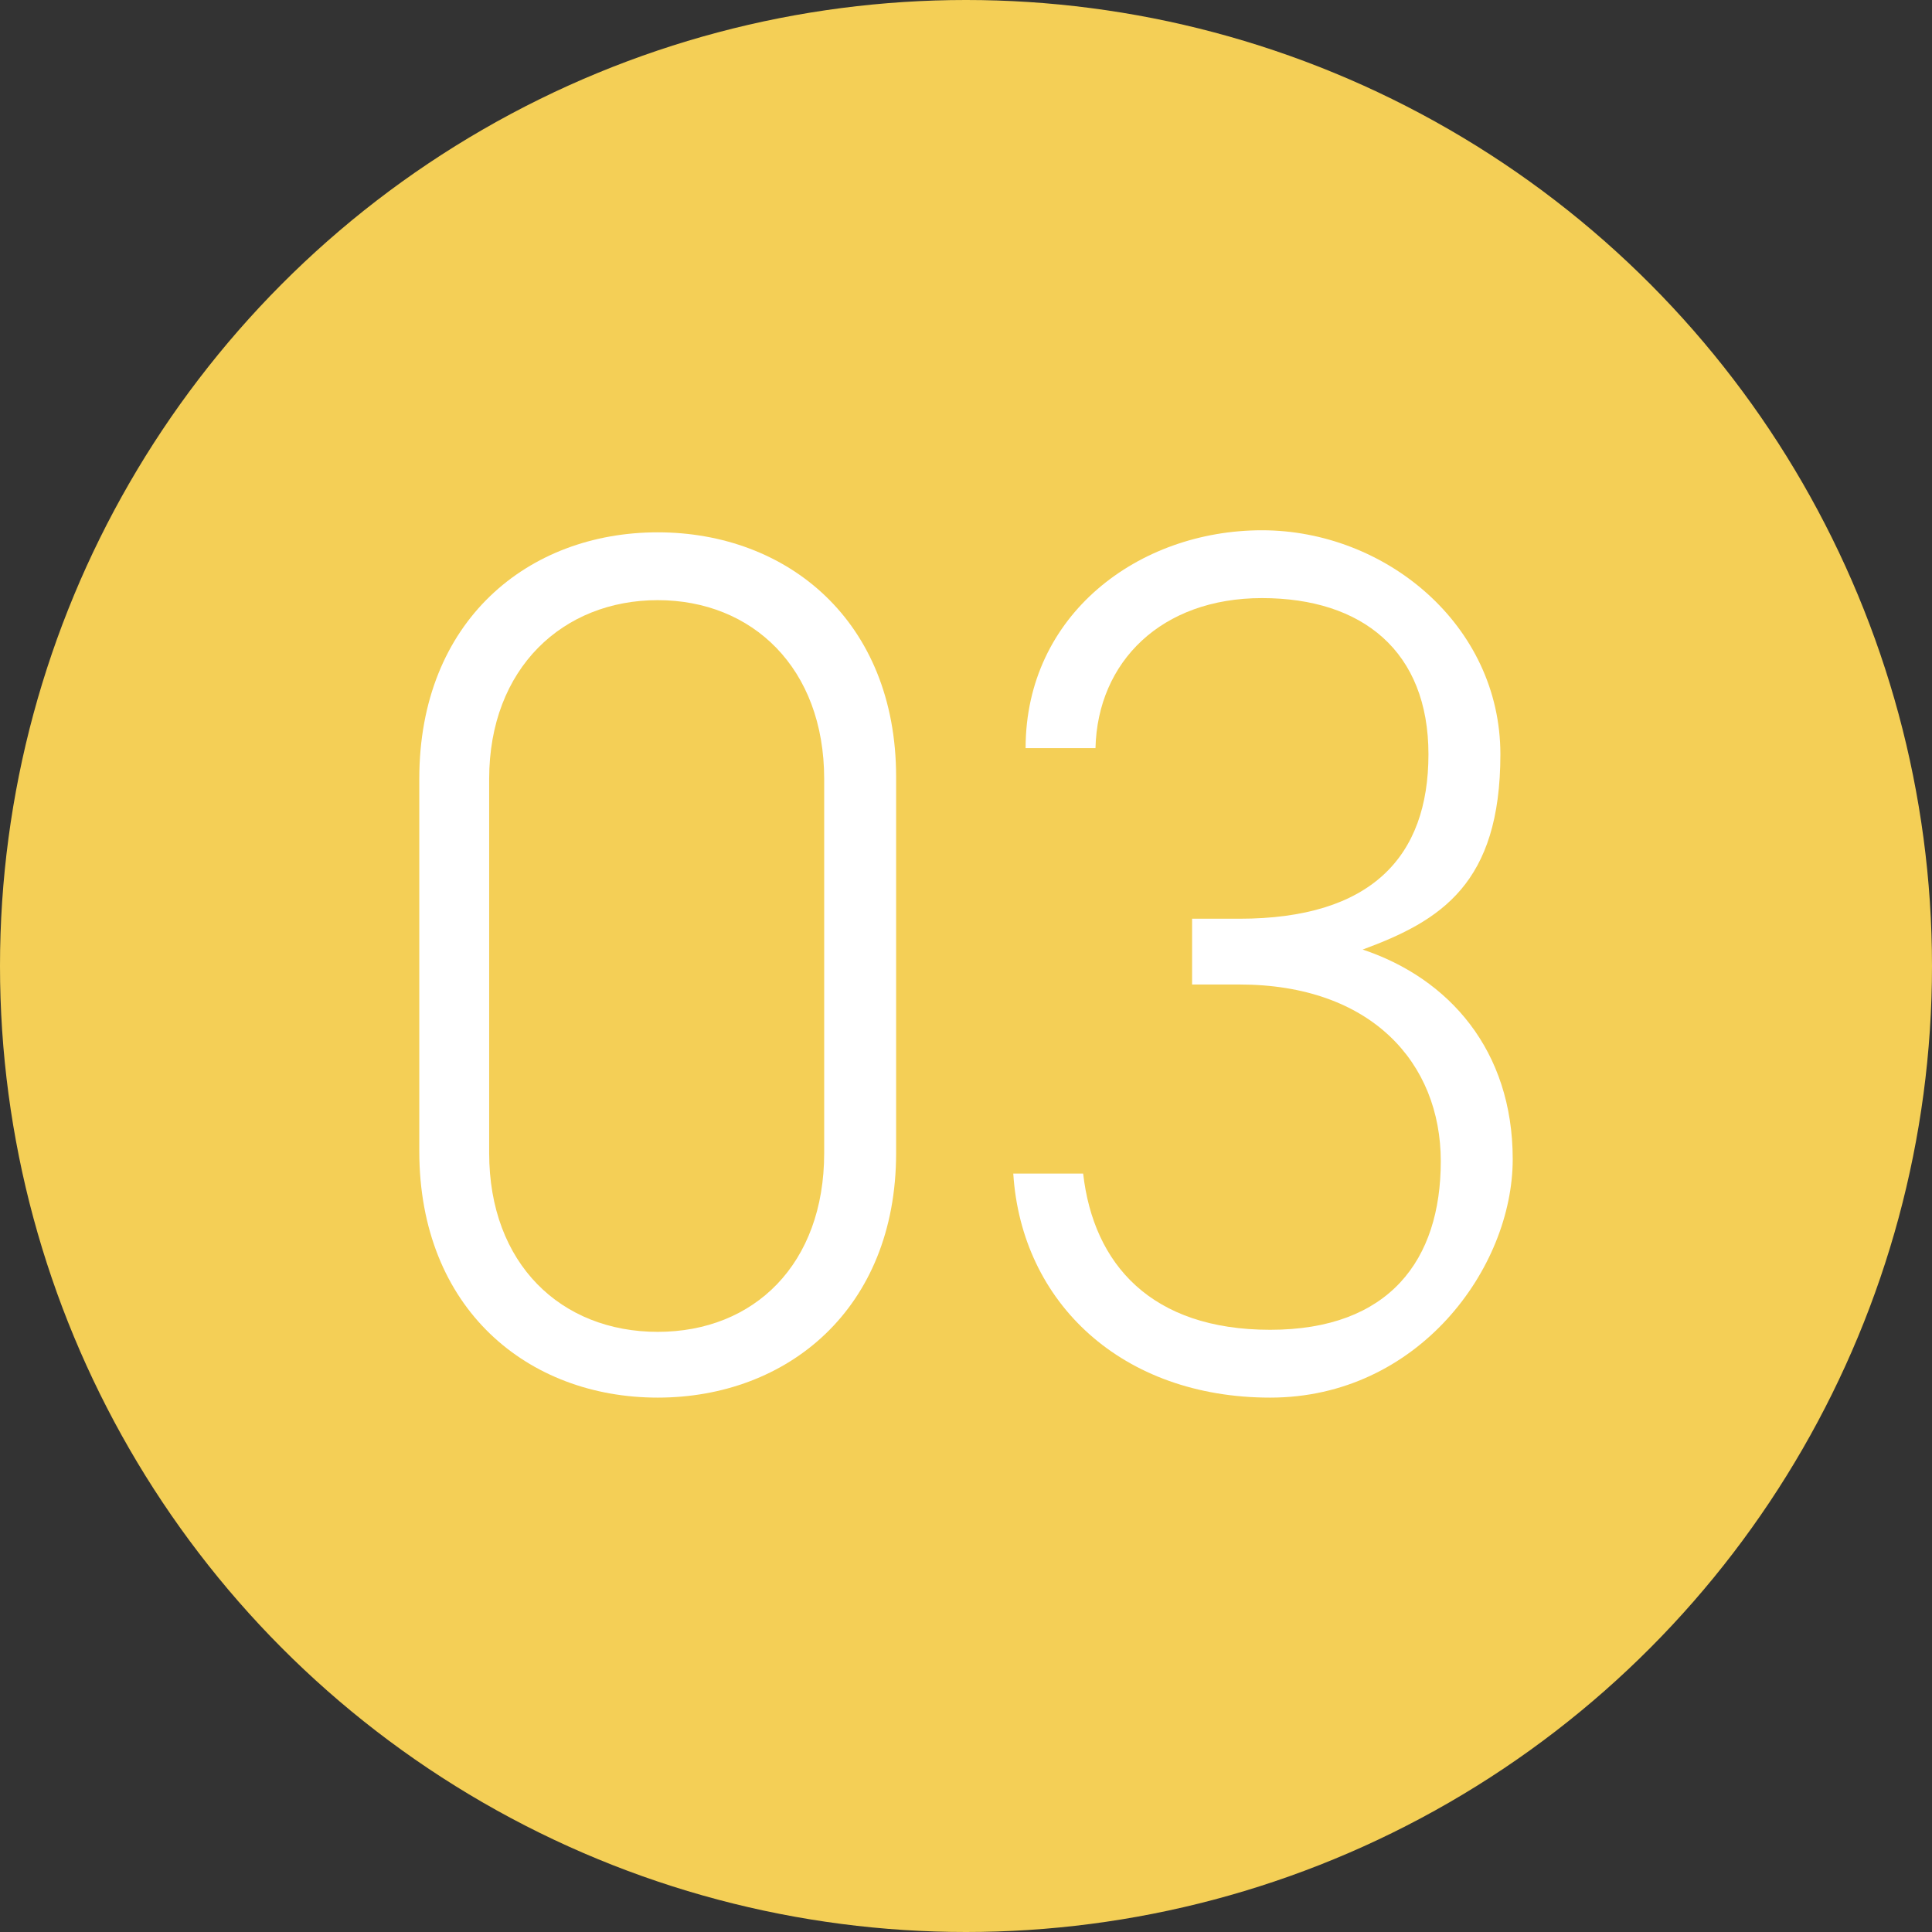 <?xml version="1.0" encoding="UTF-8"?>
<svg id="_レイヤー_1" data-name="レイヤー 1" xmlns="http://www.w3.org/2000/svg" version="1.1" viewBox="0 0 94 94">
  <rect x="0" y="0" width="94" height="94" fill="#333333" stroke="none"/>
  <defs>
    <style>
      .cls-1 {
        isolation: isolate;
      }

      .cls-2 {
        fill: #f4cf56;
      }

      .cls-2, .cls-3 {
        stroke-width: 0px;
      }

      .cls-3 {
        fill: #fff;
      }
    </style>
  </defs>
  <g id="_グループ_320" data-name="グループ 320">
    <circle id="_楕円形_3" data-name="楕円形 3" class="cls-2" cx="47" cy="47" r="47"/>
    <g id="_03" data-name=" 03" class="cls-1">
      <g class="cls-1">
        <path class="cls-3" d="M43.6,56.1c0,7.6-5.3,11.9-11.6,11.9s-11.6-4.3-11.6-12v-18.1c0-7.7,5.3-12,11.6-12s11.6,4.3,11.6,11.9v18.2ZM32,29.2c-4.6,0-8.2,3.3-8.2,8.7v18.2c0,5.4,3.5,8.7,8.2,8.7s8.1-3.3,8.1-8.7v-18.2c0-5.4-3.5-8.7-8.1-8.7Z"/>
        <path class="cls-3" d="M58,44.7h2.3c6.4,0,9.2-3,9.2-8s-3.2-7.6-8.1-7.6-8,3.1-8.1,7.3h-3.4c0-6.5,5.5-10.6,11.5-10.6s11.6,4.6,11.6,10.9-2.9,8.1-6.7,9.5c4.2,1.4,7.3,4.9,7.3,10.2s-4.6,11.6-11.8,11.6-12.1-4.6-12.5-10.9h3.4c.5,4.4,3.3,7.6,9.1,7.6s8.3-3.4,8.3-8.2-3.4-8.6-9.8-8.6h-2.3v-3.2Z"/>
      </g>
    </g>
  </g>
</svg>